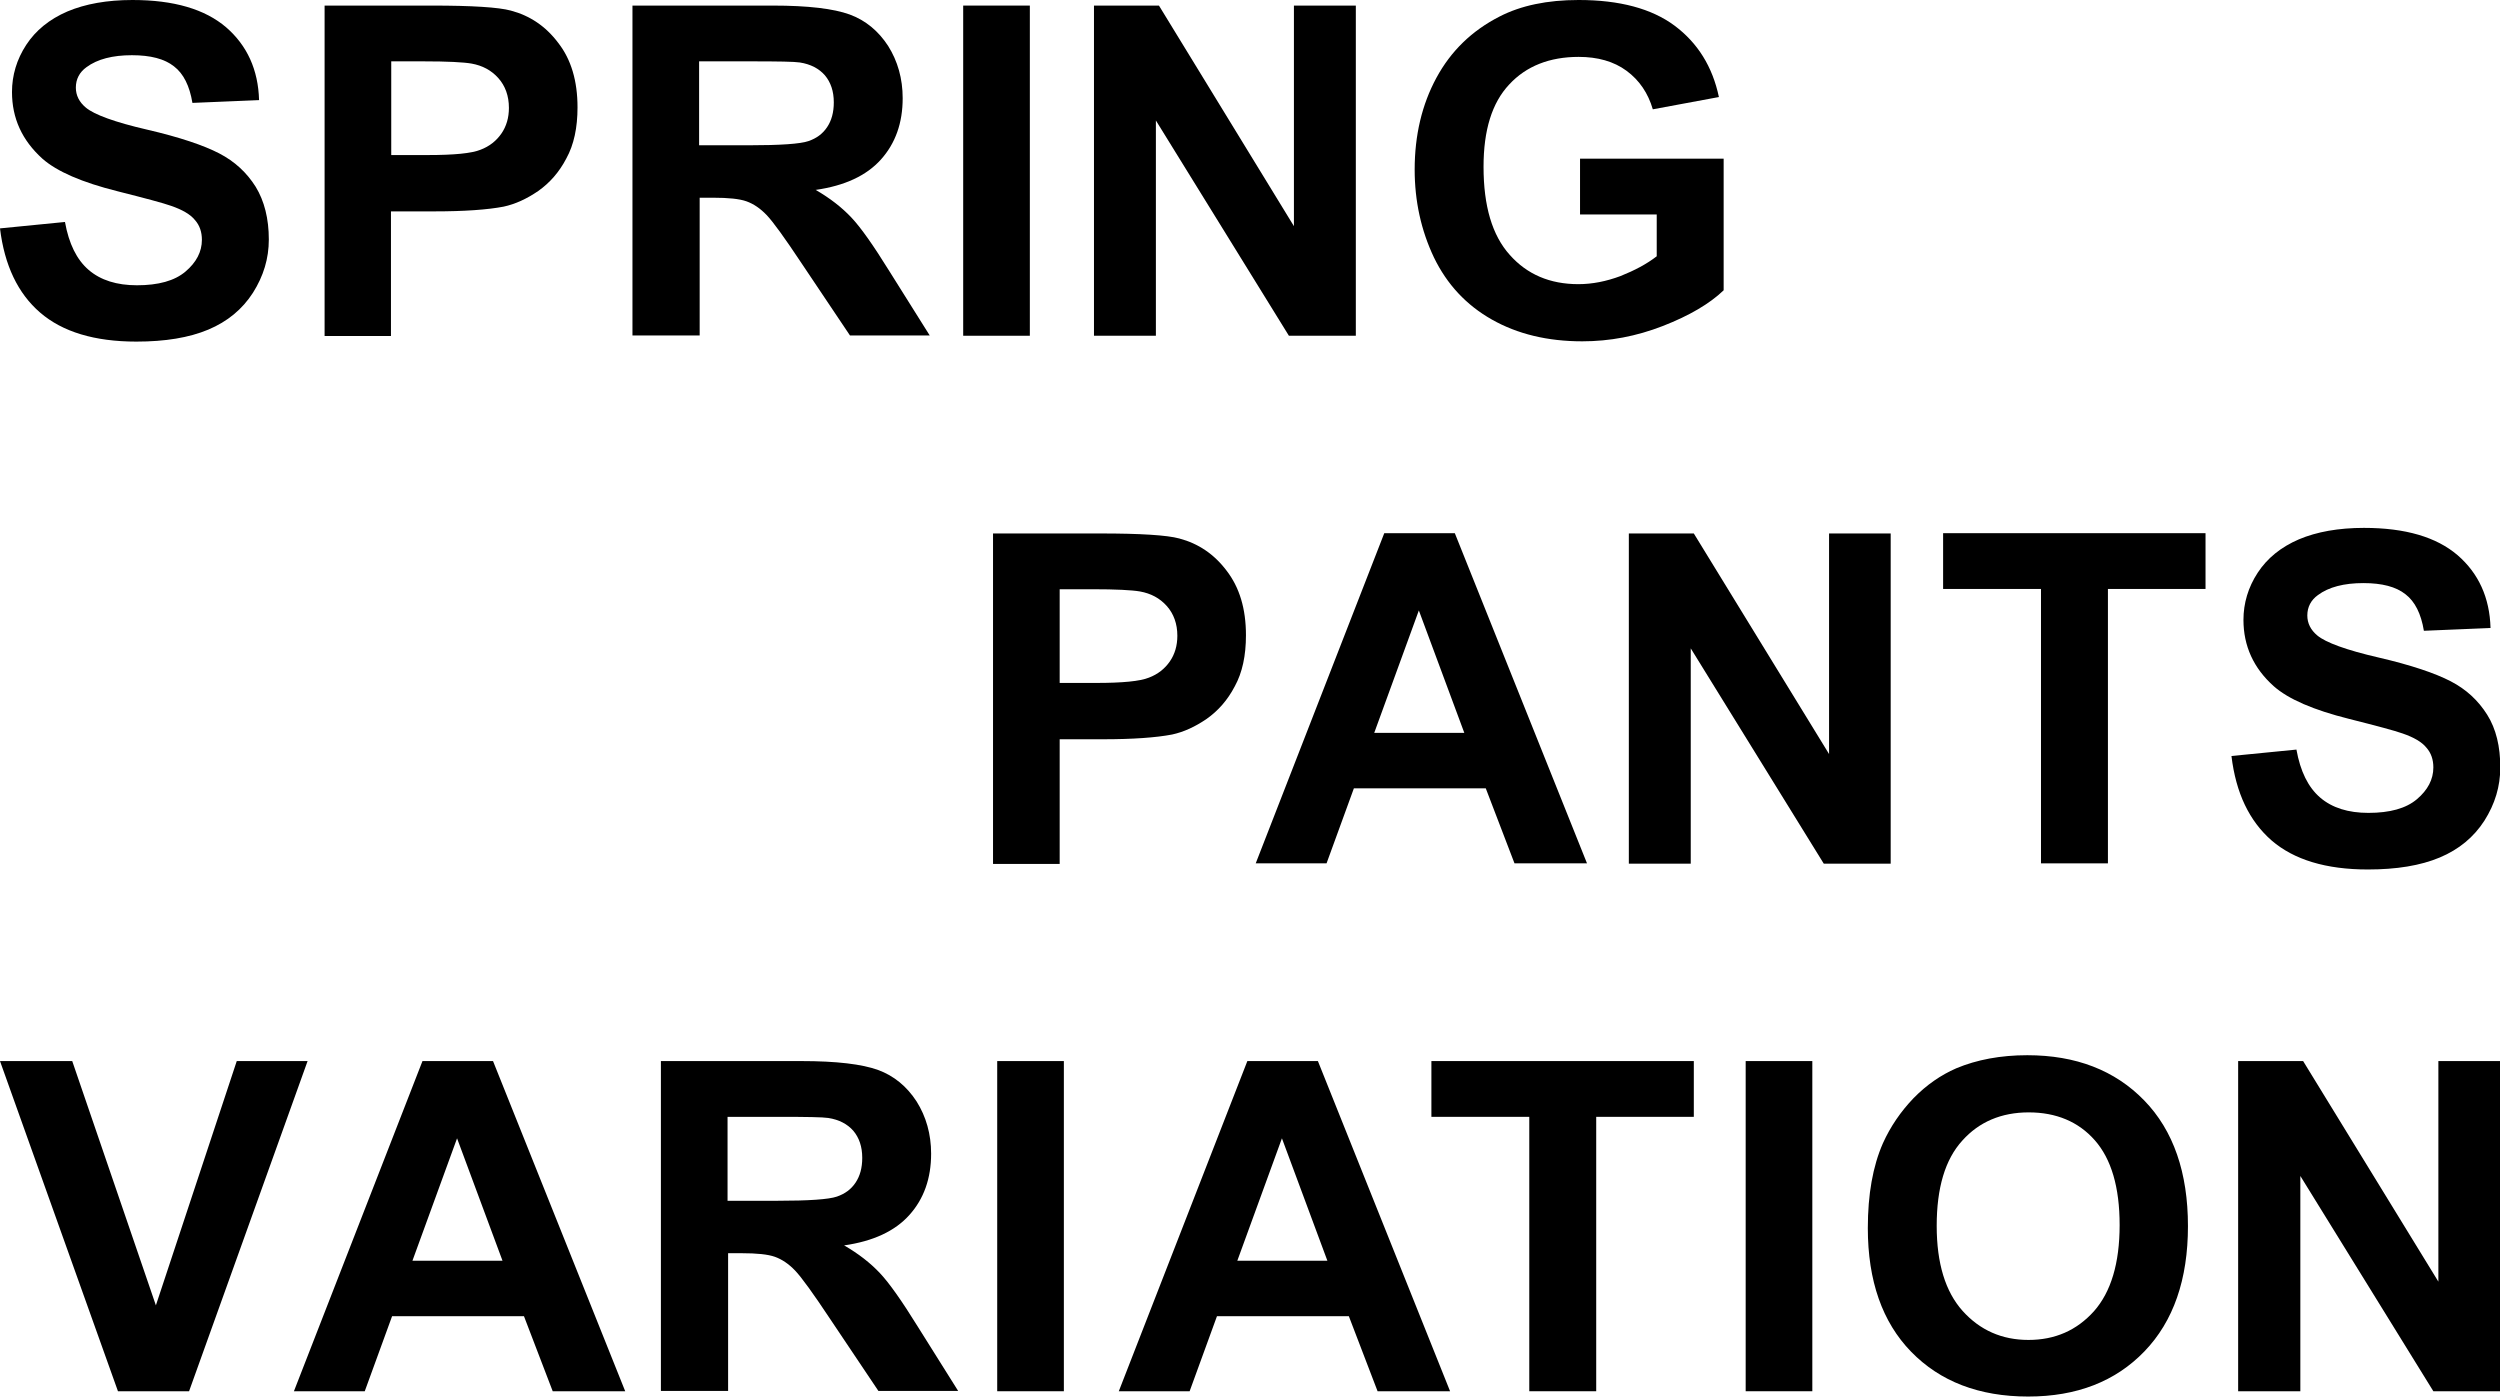 <?xml version="1.0" encoding="utf-8"?>
<!-- Generator: Adobe Illustrator 28.1.0, SVG Export Plug-In . SVG Version: 6.00 Build 0)  -->
<svg version="1.1" id="レイヤー_1" xmlns="http://www.w3.org/2000/svg" xmlns:xlink="http://www.w3.org/1999/xlink" x="0px"
	 y="0px" viewBox="0 0 896.5 500.9" style="enable-background:new 0 0 896.5 500.9;" xml:space="preserve">
<g>
	<path d="M0,81.9l23.3-2.3c1.4,7.8,4.2,13.5,8.5,17.2s10.1,5.5,17.3,5.5c7.7,0,13.5-1.6,17.4-4.9c3.9-3.3,5.9-7.1,5.9-11.4
		c0-2.8-0.8-5.2-2.5-7.1c-1.6-2-4.5-3.7-8.6-5.1c-2.8-1-9.2-2.7-19.1-5.2c-12.8-3.2-21.8-7.1-27-11.7C7.9,50.3,4.3,42.4,4.3,33
		c0-6,1.7-11.7,5.1-16.9c3.4-5.2,8.3-9.2,14.8-12C30.6,1.4,38.4,0,47.5,0c14.9,0,26,3.3,33.6,9.8c7.5,6.5,11.5,15.2,11.8,26.1
		L69,36.9c-1-6.1-3.2-10.5-6.6-13.1c-3.4-2.7-8.4-4-15.1-4c-6.9,0-12.4,1.4-16.3,4.3c-2.5,1.8-3.8,4.3-3.8,7.3
		c0,2.8,1.2,5.2,3.6,7.2c3,2.5,10.3,5.2,22,7.9c11.6,2.7,20.2,5.6,25.8,8.5c5.6,2.9,9.9,6.9,13.1,12c3.1,5.1,4.7,11.4,4.7,18.9
		c0,6.8-1.9,13.1-5.7,19.1c-3.8,5.9-9.1,10.3-16,13.2c-6.9,2.9-15.5,4.3-25.8,4.3c-15,0-26.5-3.5-34.5-10.4
		C6.4,105.2,1.6,95.1,0,81.9z"/>
	<path d="M116.4,120.4V2h38.4c14.5,0,24,0.6,28.4,1.8c6.8,1.8,12.5,5.6,17,11.6c4.6,5.9,6.9,13.6,6.9,23.1c0,7.3-1.3,13.4-4,18.3
		c-2.6,5-6,8.8-10.1,11.7c-4.1,2.8-8.2,4.7-12.4,5.6c-5.7,1.1-14,1.7-24.8,1.7h-15.6v44.7H116.4z M140.3,22v33.6h13.1
		c9.4,0,15.7-0.6,18.9-1.9c3.2-1.2,5.7-3.2,7.5-5.8c1.8-2.6,2.7-5.7,2.7-9.2c0-4.3-1.3-7.9-3.8-10.7c-2.5-2.8-5.7-4.5-9.6-5.2
		c-2.9-0.5-8.6-0.8-17.2-0.8H140.3z"/>
	<path d="M226.8,120.4V2h50.3c12.7,0,21.8,1.1,27.6,3.2c5.7,2.1,10.3,5.9,13.8,11.3c3.4,5.4,5.2,11.7,5.2,18.7
		c0,8.9-2.6,16.2-7.8,22c-5.2,5.8-13,9.4-23.4,10.9c5.2,3,9.4,6.3,12.8,9.9c3.4,3.6,7.9,10,13.6,19.2l14.5,23.1h-28.6l-17.3-25.8
		c-6.1-9.2-10.3-15-12.6-17.4s-4.7-4-7.2-4.9c-2.5-0.9-6.5-1.3-12-1.3h-4.8v49.4H226.8z M250.7,52.1h17.7c11.5,0,18.6-0.5,21.5-1.5
		c2.9-1,5.1-2.6,6.7-5c1.6-2.4,2.4-5.3,2.4-8.9c0-4-1.1-7.2-3.2-9.7c-2.1-2.4-5.1-4-9-4.6c-1.9-0.3-7.8-0.4-17.4-0.4h-18.7V52.1z"/>
	<path d="M345.4,120.4V2h23.9v118.4H345.4z"/>
	<path d="M392.3,120.4V2h23.3L464,81.1V2h22.2v118.4h-24l-47.7-77.2v77.2H392.3z"/>
	<path d="M566.6,76.9V56.9h51.5v47.2c-5,4.8-12.3,9.1-21.8,12.8c-9.5,3.7-19.1,5.5-28.9,5.5c-12.4,0-23.2-2.6-32.4-7.8
		c-9.2-5.2-16.1-12.6-20.8-22.3c-4.6-9.7-6.9-20.2-6.9-31.5c0-12.3,2.6-23.3,7.8-32.9c5.2-9.6,12.7-16.9,22.7-22
		c7.6-3.9,17-5.9,28.3-5.9c14.7,0,26.2,3.1,34.4,9.2c8.3,6.2,13.6,14.7,15.9,25.6l-23.7,4.4c-1.7-5.8-4.8-10.4-9.4-13.8
		c-4.6-3.4-10.4-5-17.2-5c-10.4,0-18.8,3.3-24.9,9.9c-6.2,6.6-9.2,16.4-9.2,29.5c0,14.1,3.1,24.6,9.4,31.6
		c6.2,7,14.4,10.5,24.6,10.5c5,0,10-1,15.1-2.9c5-2,9.4-4.3,13-7.1v-15H566.6z"/>
</g>
<g>
	<path d="M356.1,309.6V191.3h38.4c14.5,0,24,0.6,28.4,1.8c6.8,1.8,12.5,5.6,17,11.6c4.6,6,6.9,13.6,6.9,23.1c0,7.3-1.3,13.4-4,18.3
		c-2.6,5-6,8.8-10.1,11.7c-4.1,2.8-8.2,4.7-12.4,5.6c-5.7,1.1-14,1.7-24.8,1.7H380v44.7H356.1z M380,211.3v33.6h13.1
		c9.4,0,15.7-0.6,18.9-1.9c3.2-1.2,5.7-3.2,7.5-5.8c1.8-2.6,2.7-5.7,2.7-9.2c0-4.3-1.3-7.9-3.8-10.7c-2.5-2.8-5.7-4.5-9.6-5.2
		c-2.9-0.5-8.6-0.8-17.2-0.8H380z"/>
	<path d="M569.1,309.6h-26l-10.3-26.9h-47.3l-9.8,26.9h-25.4l46.1-118.4h25.3L569.1,309.6z M525.1,262.8l-16.3-43.9l-16,43.9H525.1z
		"/>
	<path d="M584.1,309.6V191.3h23.3l48.5,79.1v-79.1H678v118.4h-24l-47.7-77.2v77.2H584.1z"/>
	<path d="M731.9,309.6v-98.4h-35.1v-20h94.1v20h-35v98.4H731.9z"/>
	<path d="M800.2,271.1l23.3-2.3c1.4,7.8,4.2,13.5,8.5,17.2s10.1,5.5,17.3,5.5c7.7,0,13.5-1.6,17.4-4.9c3.9-3.3,5.9-7.1,5.9-11.4
		c0-2.8-0.8-5.2-2.5-7.1c-1.6-2-4.5-3.7-8.6-5.1c-2.8-1-9.2-2.7-19.1-5.2c-12.8-3.2-21.8-7.1-27-11.7c-7.3-6.5-10.9-14.5-10.9-23.8
		c0-6,1.7-11.7,5.1-16.9c3.4-5.2,8.3-9.2,14.8-12c6.4-2.7,14.2-4.1,23.3-4.1c14.9,0,26,3.3,33.6,9.8c7.5,6.5,11.5,15.2,11.8,26.1
		l-23.9,1c-1-6.1-3.2-10.5-6.6-13.1c-3.4-2.7-8.4-4-15.1-4c-6.9,0-12.4,1.4-16.3,4.3c-2.5,1.8-3.8,4.3-3.8,7.3
		c0,2.8,1.2,5.2,3.6,7.2c3,2.5,10.3,5.2,22,7.9c11.6,2.7,20.2,5.6,25.8,8.5c5.6,2.9,9.9,6.9,13.1,12s4.7,11.4,4.7,18.9
		c0,6.8-1.9,13.1-5.7,19.1c-3.8,5.9-9.1,10.3-16,13.2c-6.9,2.9-15.5,4.3-25.8,4.3c-15,0-26.5-3.5-34.5-10.4
		C806.6,294.4,801.8,284.4,800.2,271.1z"/>
</g>
<g>
	<path d="M42.3,498.9L0,380.5h25.9l30,87.6l29-87.6h25.4L67.8,498.9H42.3z"/>
	<path d="M224.2,498.9h-26L187.9,472h-47.3l-9.8,26.9h-25.4l46.1-118.4h25.3L224.2,498.9z M180.2,452.1l-16.3-43.9l-16,43.9H180.2z"
		/>
	<path d="M237,498.9V380.5h50.3c12.7,0,21.8,1.1,27.6,3.2c5.7,2.1,10.3,5.9,13.8,11.3c3.4,5.4,5.2,11.7,5.2,18.7
		c0,8.9-2.6,16.2-7.8,22c-5.2,5.8-13,9.4-23.4,10.9c5.2,3,9.4,6.3,12.8,9.9c3.4,3.6,7.9,10,13.6,19.2l14.5,23.1h-28.6l-17.3-25.8
		c-6.1-9.2-10.3-15-12.6-17.4s-4.7-4-7.2-4.9c-2.5-0.9-6.5-1.3-12-1.3h-4.8v49.4H237z M260.9,430.6h17.7c11.5,0,18.6-0.5,21.5-1.5
		c2.9-1,5.1-2.6,6.7-5c1.6-2.4,2.4-5.3,2.4-8.9c0-4-1.1-7.2-3.2-9.7c-2.1-2.4-5.1-4-9-4.6c-1.9-0.3-7.8-0.4-17.4-0.4h-18.7V430.6z"
		/>
	<path d="M357.6,498.9V380.5h23.9v118.4H357.6z"/>
	<path d="M520,498.9h-26L483.7,472h-47.3l-9.8,26.9h-25.4l46.1-118.4h25.3L520,498.9z M476,452.1l-16.3-43.9l-16,43.9H476z"/>
	<path d="M548.4,498.9v-98.4h-35.1v-20h94.1v20h-35v98.4H548.4z"/>
	<path d="M626,498.9V380.5h23.9v118.4H626z"/>
	<path d="M669.8,440.4c0-12.1,1.8-22.2,5.4-30.4c2.7-6,6.4-11.4,11-16.2c4.7-4.8,9.8-8.3,15.3-10.7c7.4-3.1,15.9-4.7,25.5-4.7
		c17.4,0,31.4,5.4,41.9,16.2c10.5,10.8,15.7,25.9,15.7,45.1c0,19.1-5.2,34.1-15.6,44.9c-10.4,10.8-24.3,16.2-41.7,16.2
		c-17.6,0-31.6-5.4-42-16.1C675,474.1,669.8,459.3,669.8,440.4z M694.5,439.6c0,13.4,3.1,23.6,9.3,30.5c6.2,6.9,14.1,10.4,23.6,10.4
		s17.3-3.4,23.5-10.3c6.1-6.9,9.2-17.2,9.2-30.9c0-13.6-3-23.7-8.9-30.4c-5.9-6.7-13.9-10-23.7-10s-17.8,3.4-23.8,10.1
		C697.5,415.8,694.5,426,694.5,439.6z"/>
	<path d="M802.6,498.9V380.5h23.3l48.5,79.1v-79.1h22.2v118.4h-24l-47.7-77.2v77.2H802.6z"/>
</g>
</svg>
